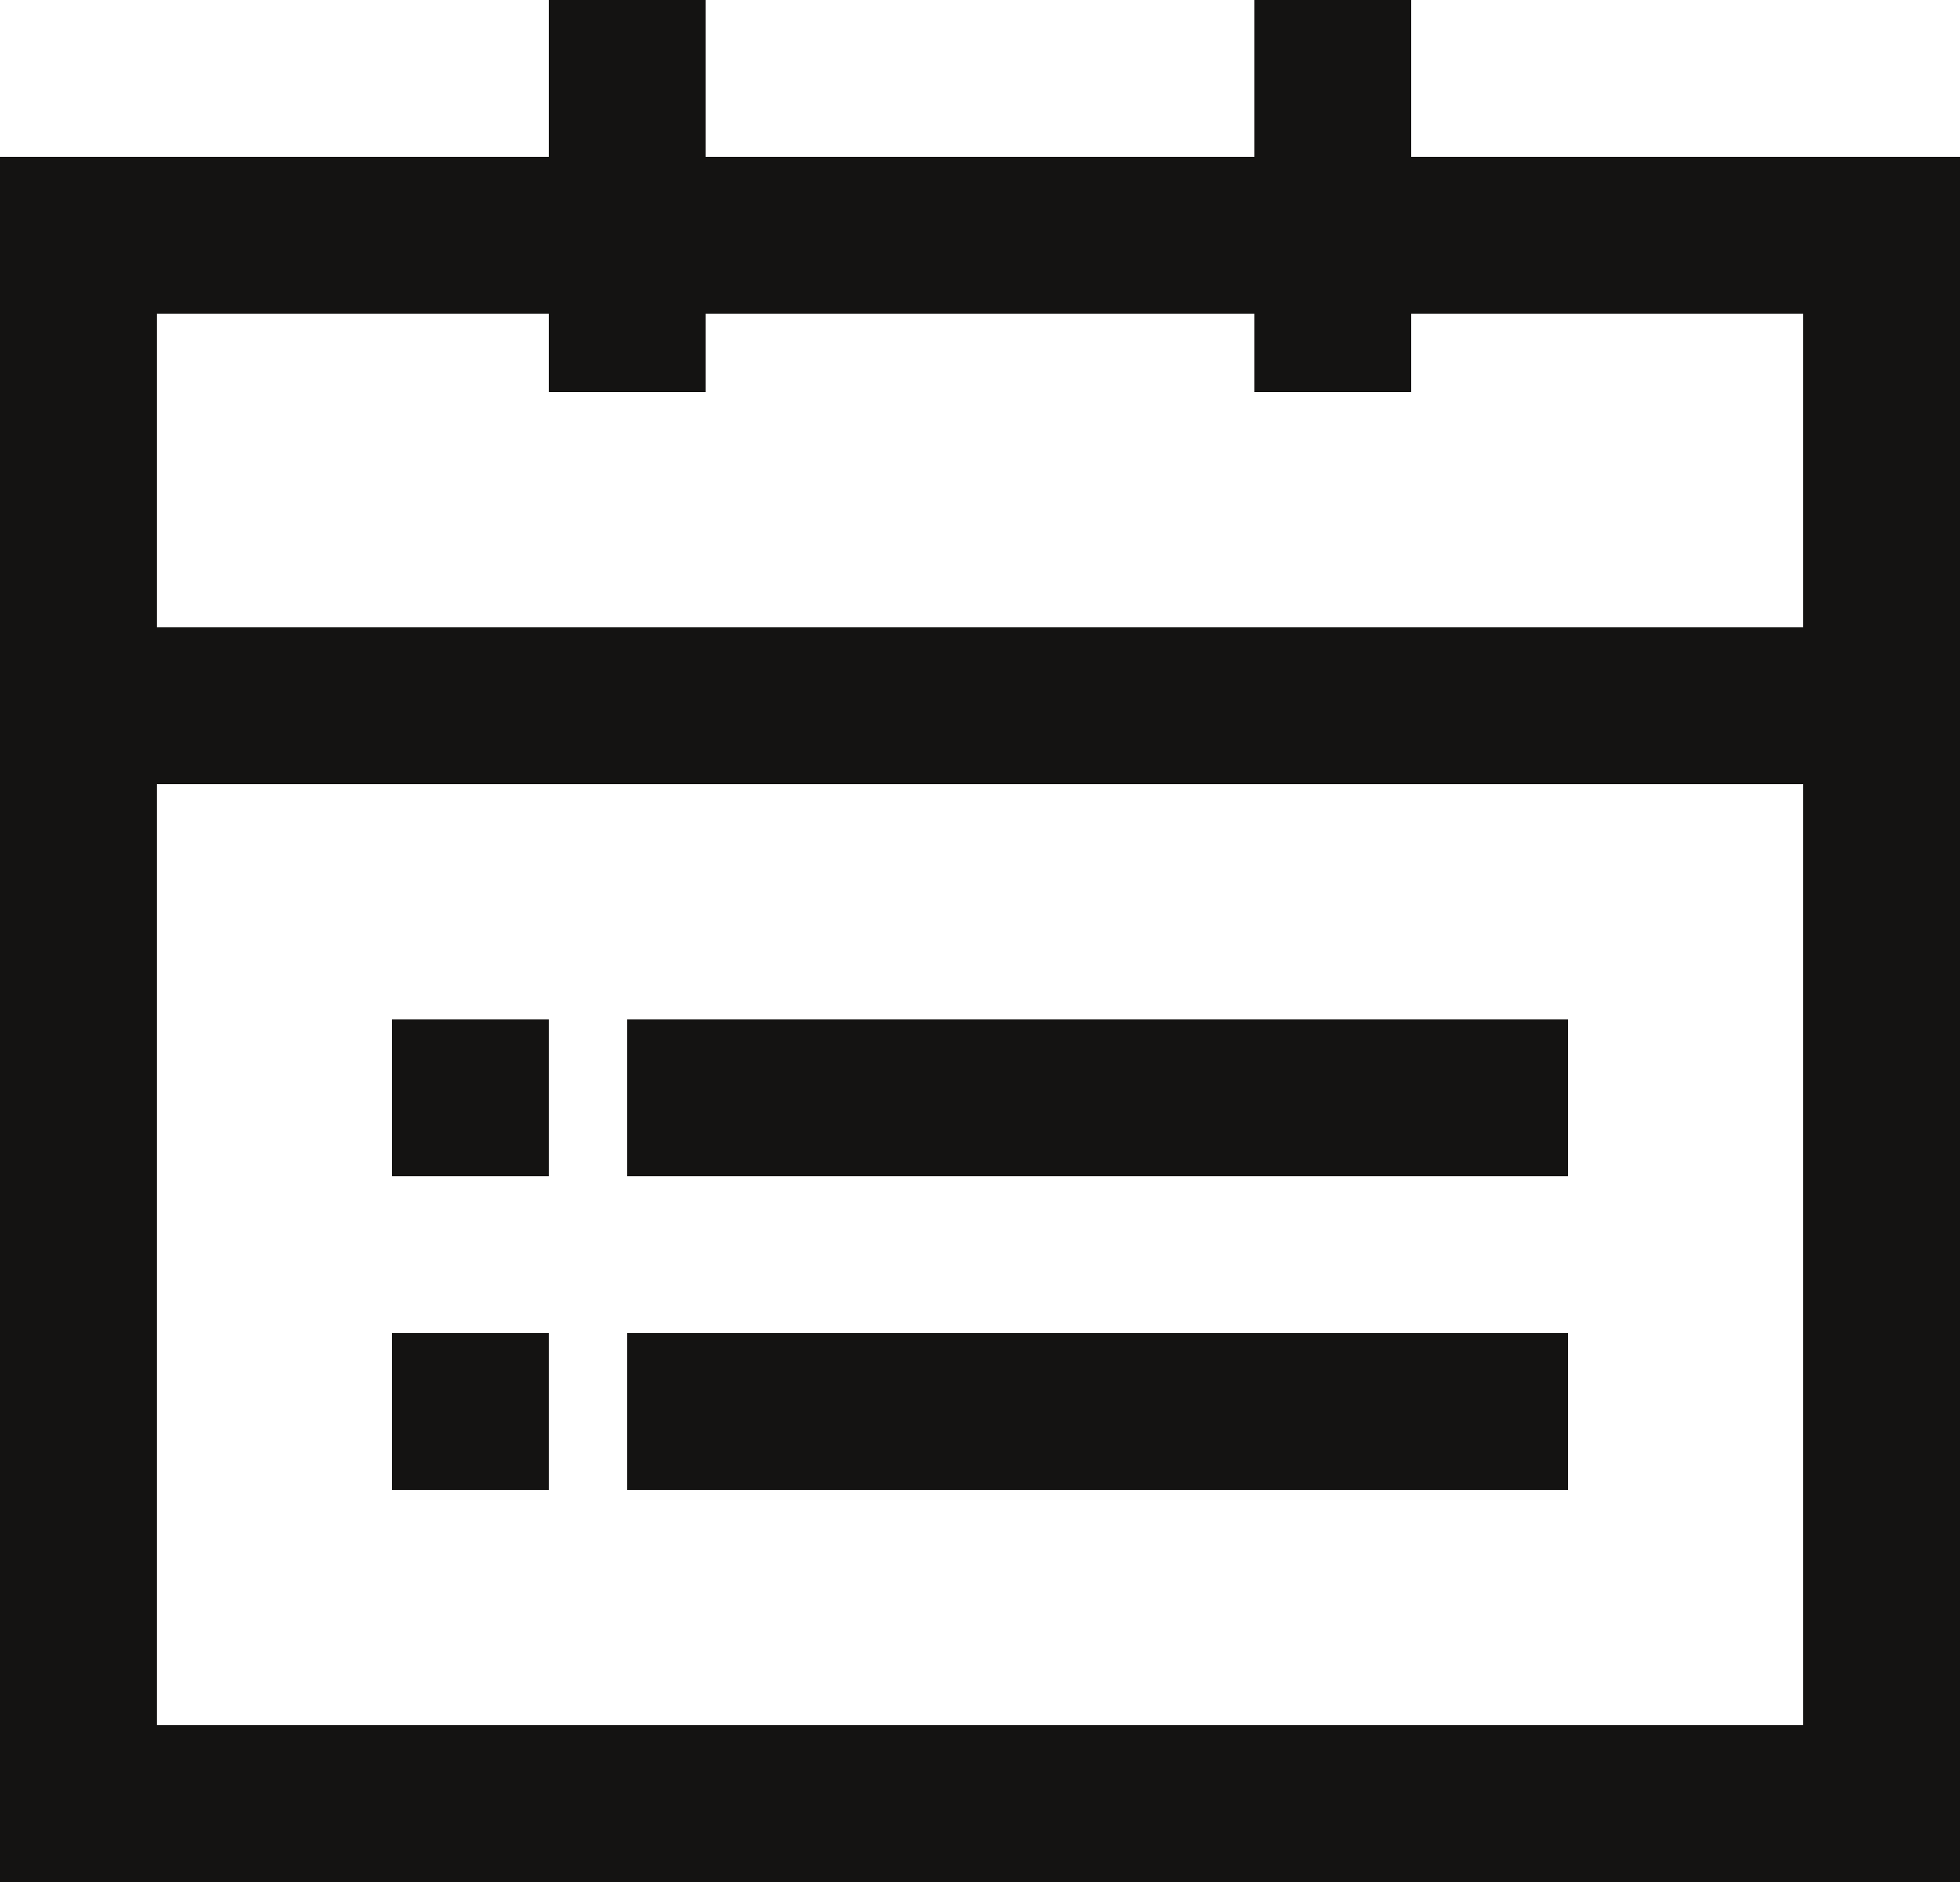 <?xml version="1.0" encoding="UTF-8"?>
<svg width="25px" height="24px" viewBox="0 0 25 24" version="1.1" xmlns="http://www.w3.org/2000/svg" xmlns:xlink="http://www.w3.org/1999/xlink">
    <title>calendar_icon</title>
    <g id="Page-1" stroke="none" stroke-width="1" fill="none" fill-rule="evenodd">
        <g id="calendar_icon">
            <path d="M2,4 L2,22 L23,22 L23,4 L2,4 Z M0,2 L25,2 L25,24 L0,24 L0,2 Z" id="Rectangle" fill="#141312" fill-rule="nonzero"></path>
            <rect id="Rectangle-2" stroke="#141312" x="7.5" y="0.5" width="1" height="4"></rect>
            <rect id="Rectangle-2-Copy" stroke="#141312" x="16.5" y="0.5" width="1" height="4"></rect>
            <rect id="Rectangle-3" stroke="#141312" x="2.5" y="8.5" width="21" height="1"></rect>
            <rect id="Rectangle-3-Copy" stroke="#141312" x="5.5" y="13.5" width="1" height="1"></rect>
            <rect id="Rectangle-3-Copy-3" stroke="#141312" x="5.5" y="17.5" width="1" height="1"></rect>
            <rect id="Rectangle-3-Copy-2" stroke="#141312" x="8.5" y="13.5" width="11" height="1"></rect>
            <rect id="Rectangle-3-Copy-4" stroke="#141312" x="8.5" y="17.5" width="11" height="1"></rect>
        </g>
    </g>
</svg>